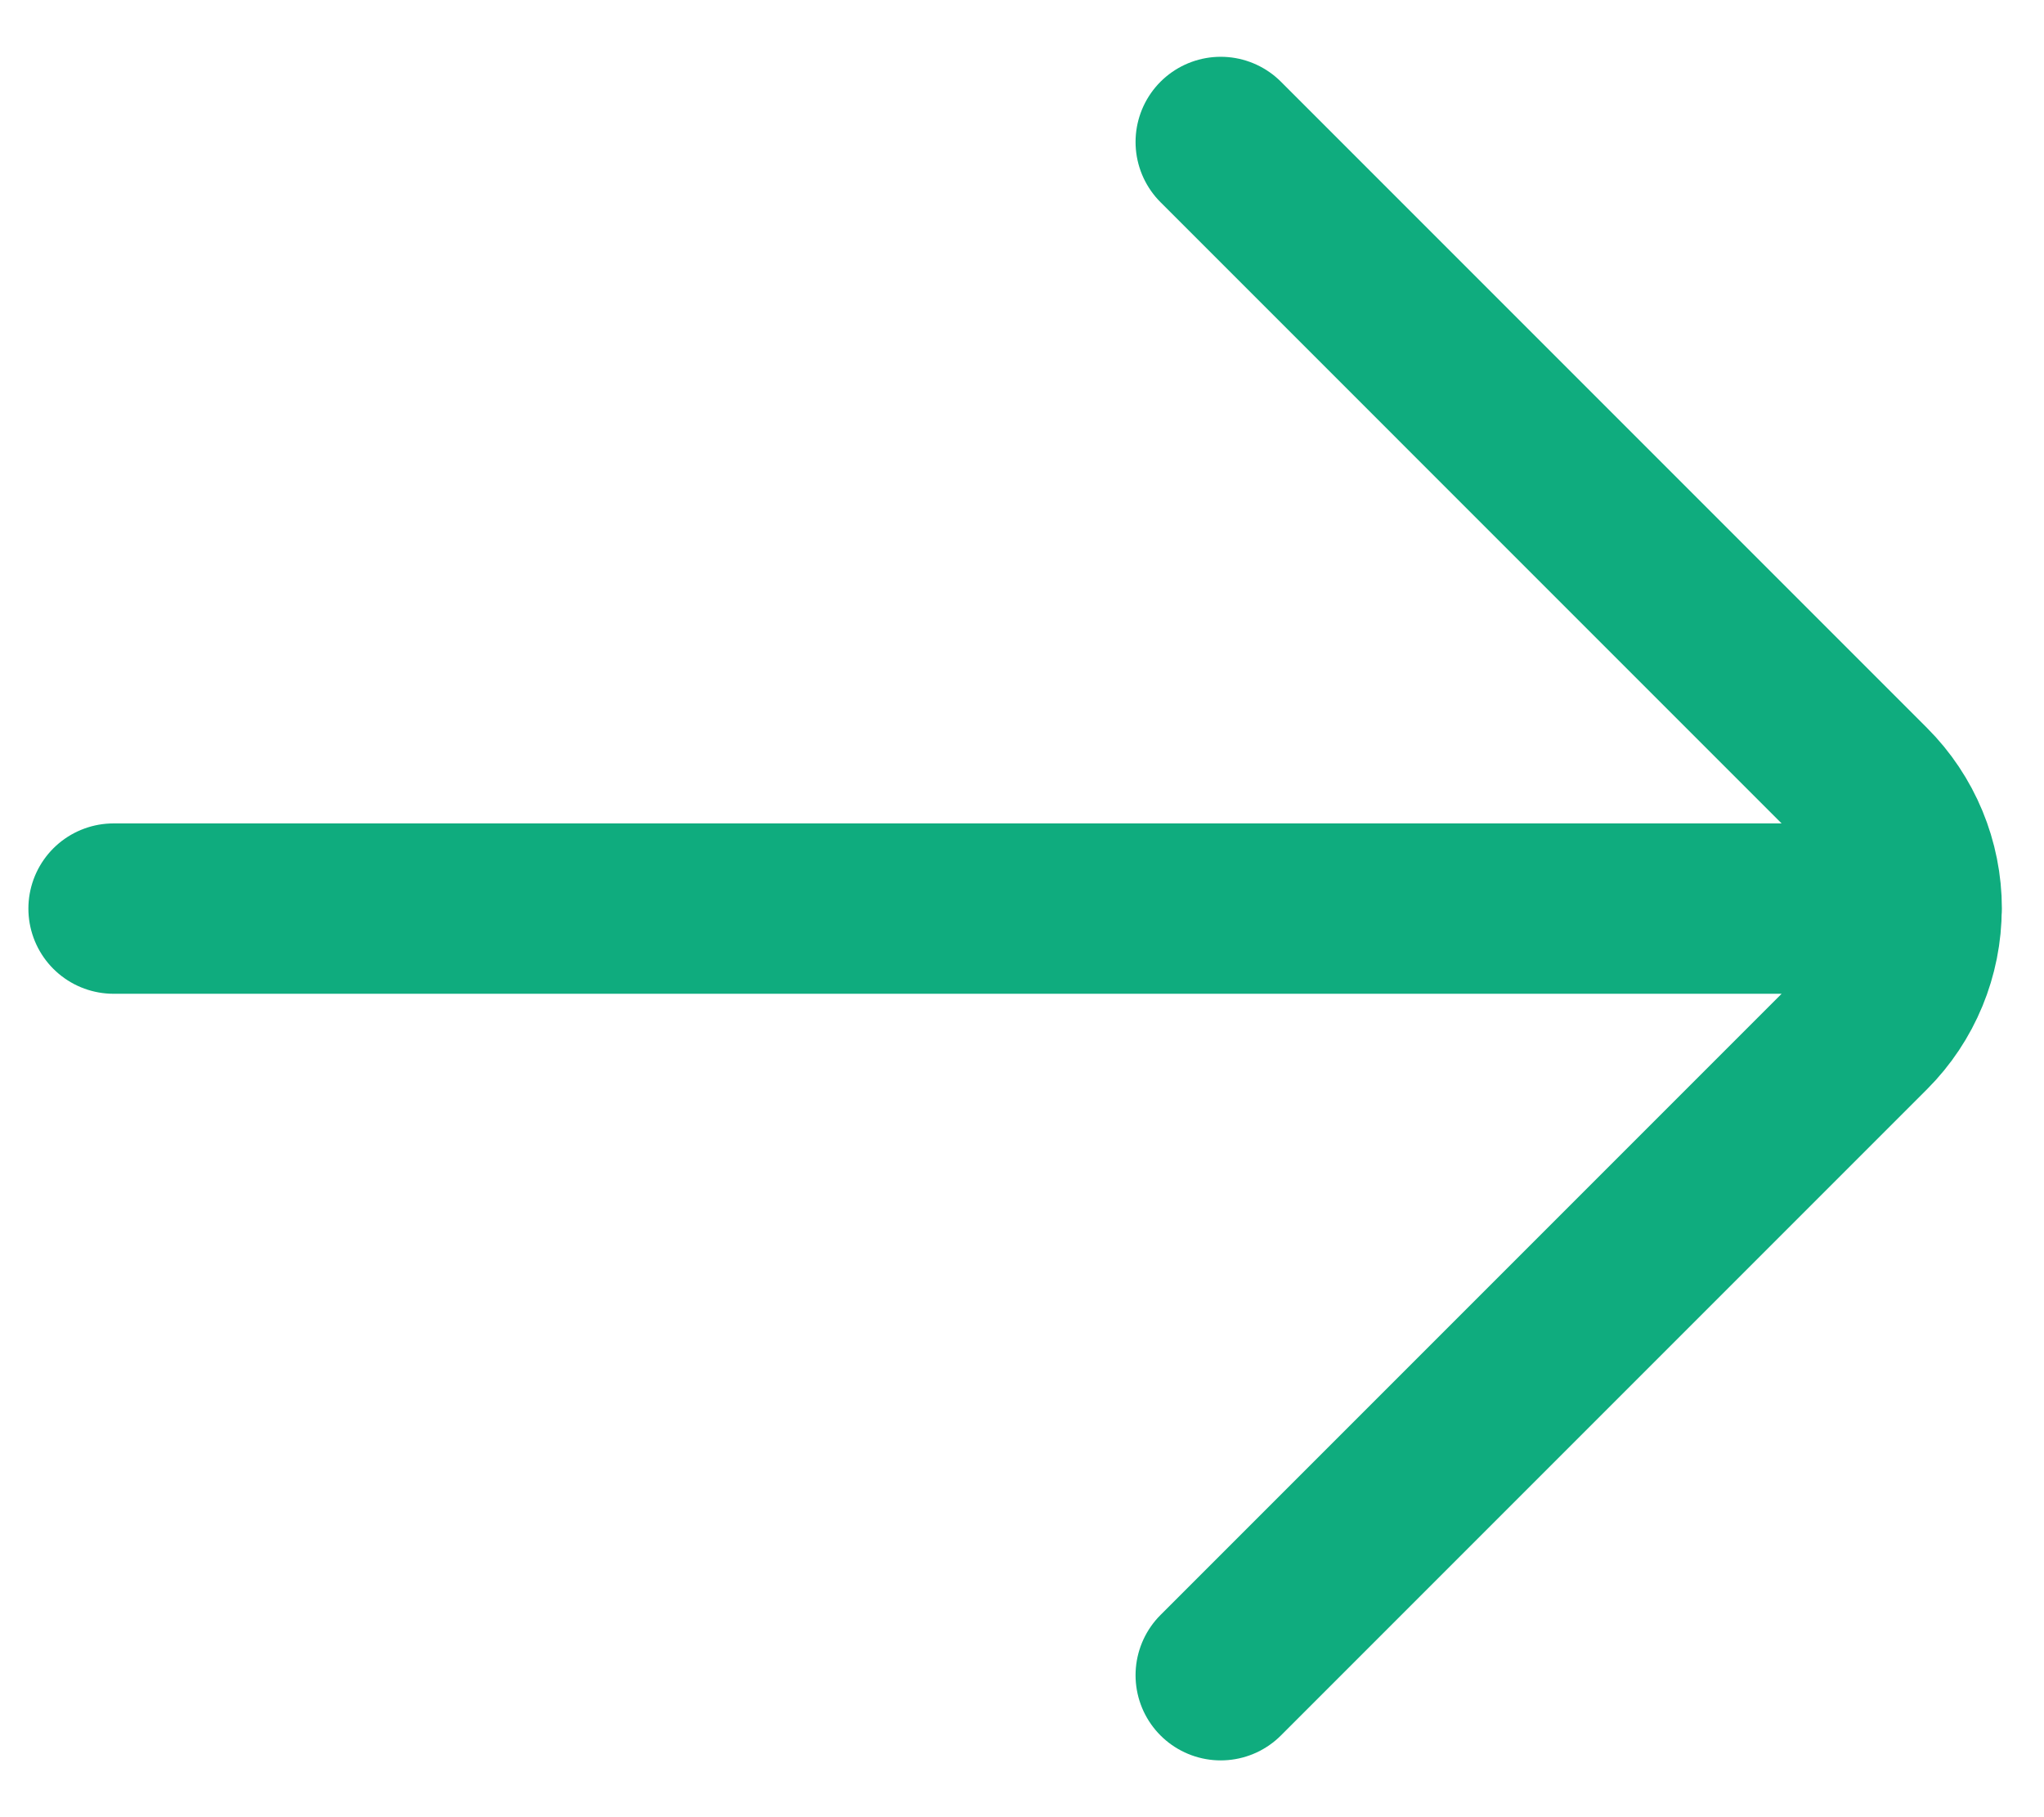 <svg width="18" height="16" viewBox="0 0 18 16" fill="none" xmlns="http://www.w3.org/2000/svg">
    <path d="M1 8L16.879 8C16.879 7.602 16.721 7.221 16.44 6.94L10.75 1.25M10.75 14.75L16.44 9.06C16.721 8.779 16.878 8.397 16.878 8" stroke="#0FAC7E" stroke-width="1.5" stroke-linecap="round" stroke-linejoin="round"/>
</svg>
